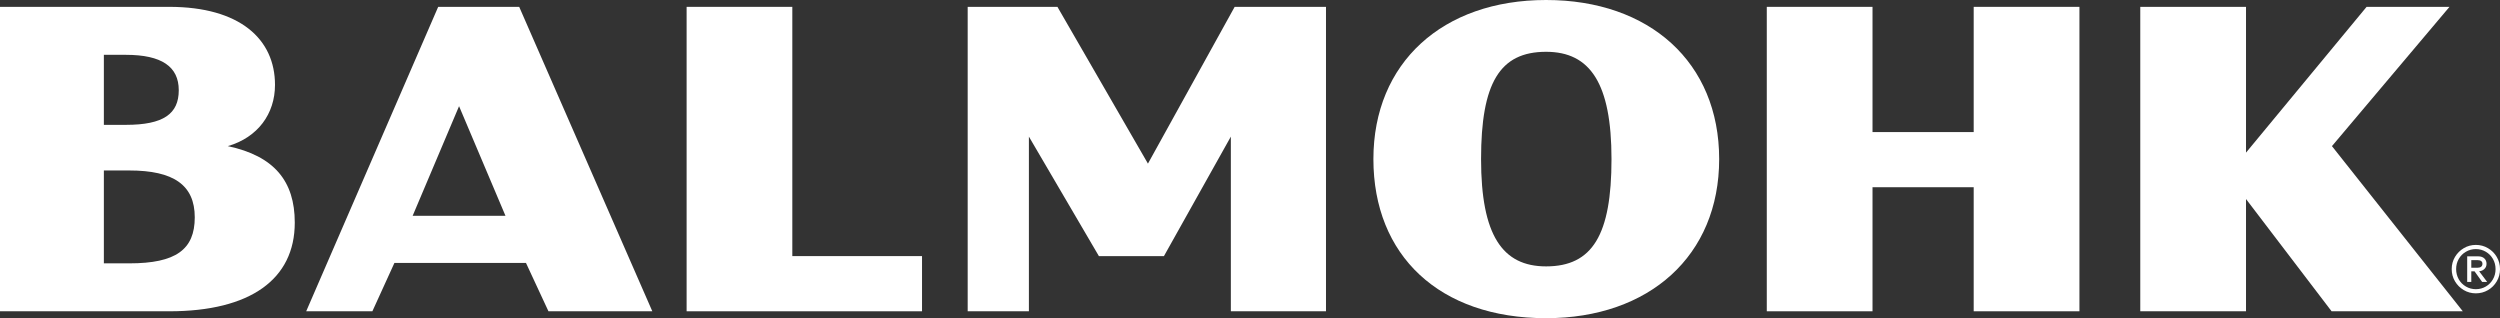 <svg xmlns="http://www.w3.org/2000/svg" fill="none" viewBox="0 0 220 28" height="28" width="220">
<rect x="0" y="0" width="220" height="28" fill="#333333" stroke="none"/>
<g clip-path="url(#clip0_11010_90257)">
<path fill="white" d="M14.895 27.393H0V0.603H14.895C21.12 0.603 24.2 3.45 24.2 7.469C24.2 10.011 22.693 12.091 20.048 12.859C24.131 13.728 25.94 15.94 25.94 19.588C25.94 24.579 22.025 27.393 14.895 27.393ZM9.14 10.987H11.079C14.392 10.987 15.731 10.016 15.731 7.939C15.731 5.862 14.224 4.825 11.079 4.825H9.14V10.987ZM9.14 23.175H11.383C15.466 23.175 17.139 21.97 17.139 19.123C17.139 16.275 15.263 15.002 11.383 15.002H9.14V23.175Z"></path>
<path fill="white" d="M48.264 27.393L46.287 23.14H34.708L32.769 27.393H26.945L38.56 0.603H45.69L57.404 27.393H48.264ZM44.481 18.988L40.397 9.343L36.314 18.988H44.483H44.481Z"></path>
<path fill="white" d="M60.422 27.393V0.603H69.724V22.537H81.138V27.393H60.422Z"></path>
<path fill="white" d="M108.315 27.393V12.022L102.427 22.537H96.702L90.543 12.022V27.393H85.156V0.603H93.054L101.019 14.399L108.65 0.603H116.687V27.393H108.319H108.315Z"></path>
<path fill="white" d="M136.057 28C126.65 28 120.859 22.476 120.859 14C120.859 5.524 126.952 0 136.057 0C145.161 0 151.287 5.491 151.287 14C151.287 22.509 145.128 28 136.057 28ZM136.057 4.558C131.973 4.558 130.334 7.304 130.334 14C130.334 20.696 132.209 23.442 136.057 23.442C140.14 23.442 141.812 20.663 141.812 14C141.812 7.337 139.937 4.558 136.057 4.558Z"></path>
<path fill="white" d="M182.99 27.393H173.685V16.476H164.781V27.393H155.477V0.603H164.781V11.623H173.685V0.603H182.99V27.393Z"></path>
<path fill="white" d="M205.18 27.393L197.649 17.514V27.393H188.344V0.603H197.649V13.431L208.26 0.603H215.555L205.211 12.859L216.726 27.393H205.18Z"></path>
<path fill="white" d="M217.875 25.814C217.491 25.814 217.136 25.72 216.813 25.529C216.489 25.337 216.229 25.079 216.038 24.756C215.847 24.432 215.75 24.073 215.75 23.681C215.75 23.288 215.847 22.936 216.038 22.61C216.232 22.287 216.489 22.029 216.813 21.838C217.136 21.646 217.491 21.552 217.875 21.552C218.26 21.552 218.615 21.646 218.941 21.838C219.267 22.029 219.524 22.284 219.715 22.61C219.907 22.934 220.001 23.291 220.001 23.681C220.001 24.071 219.907 24.432 219.715 24.758C219.524 25.084 219.267 25.342 218.941 25.531C218.615 25.72 218.258 25.814 217.875 25.814ZM217.875 25.448C218.194 25.448 218.487 25.37 218.752 25.214C219.019 25.058 219.226 24.846 219.38 24.576C219.533 24.307 219.609 24.009 219.609 23.681C219.609 23.352 219.533 23.057 219.38 22.79C219.226 22.52 219.016 22.31 218.752 22.154C218.485 21.998 218.194 21.92 217.875 21.92C217.557 21.92 217.264 21.998 216.999 22.154C216.732 22.31 216.522 22.52 216.369 22.79C216.215 23.057 216.14 23.355 216.14 23.681C216.14 24.007 216.218 24.305 216.369 24.576C216.522 24.846 216.732 25.058 216.999 25.214C217.264 25.37 217.557 25.448 217.875 25.448ZM217.113 24.812V22.558H218.086C218.31 22.558 218.49 22.62 218.619 22.738C218.749 22.858 218.815 23.017 218.815 23.215C218.815 23.414 218.745 23.565 218.605 23.69C218.466 23.818 218.275 23.879 218.034 23.879H217.474V24.812H217.113ZM218.034 23.56C218.166 23.56 218.27 23.529 218.343 23.47C218.416 23.411 218.454 23.326 218.454 23.218C218.454 23.109 218.419 23.031 218.345 22.977C218.275 22.92 218.171 22.892 218.034 22.892H217.474V23.563H218.034V23.56ZM218.43 24.812L217.713 23.811L218.062 23.735L218.872 24.812H218.43Z"></path>
</g>
<defs>
<clipPath id="clip0_11010_90257">
<rect fill="white" height="28" width="220"></rect>
</clipPath>
</defs>
</svg>
